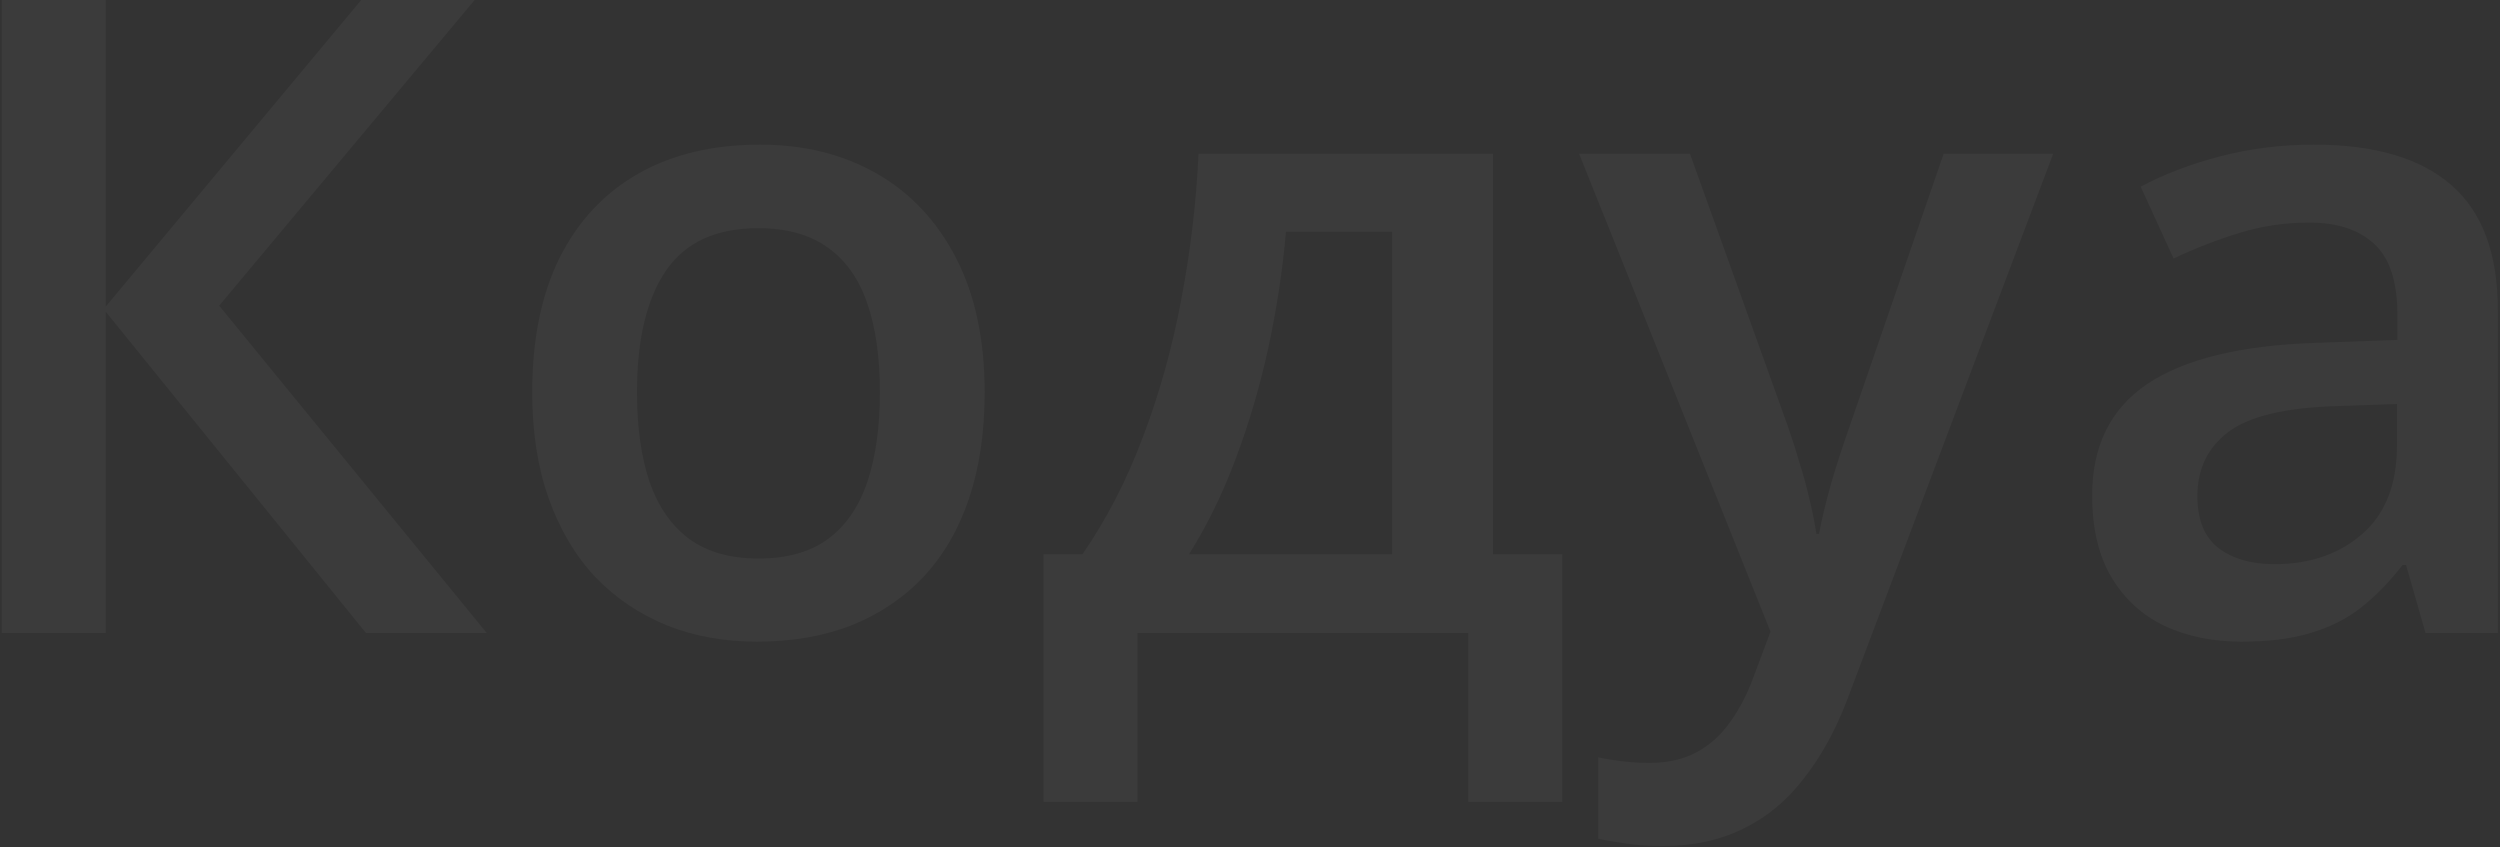 <?xml version="1.0" encoding="UTF-8"?> <svg xmlns="http://www.w3.org/2000/svg" width="1015" height="344" viewBox="0 0 1015 344" fill="none"><rect x="0" y="0" width="1015" height="344" fill="#333333" stroke="none"/><path d="M197.625 257H148.582L42.938 126.57V257H0.75V0.008H42.938V124.461L146.648 0.008H192.703L88.992 124.109L197.625 257Z" fill="white" fill-opacity="0.04"></path><path d="M399.773 159.266C399.773 175.438 397.664 189.793 393.445 202.332C389.227 214.871 383.074 225.477 374.988 234.148C366.902 242.703 357.176 249.266 345.809 253.836C334.441 258.289 321.609 260.516 307.312 260.516C293.953 260.516 281.707 258.289 270.574 253.836C259.441 249.266 249.773 242.703 241.57 234.148C233.484 225.477 227.215 214.871 222.762 202.332C218.309 189.793 216.082 175.438 216.082 159.266C216.082 137.82 219.773 119.656 227.156 104.773C234.656 89.773 245.32 78.348 259.148 70.496C272.977 62.645 289.441 58.719 308.543 58.719C326.473 58.719 342.293 62.645 356.004 70.496C369.715 78.348 380.438 89.773 388.172 104.773C395.906 119.773 399.773 137.938 399.773 159.266ZM258.621 159.266C258.621 173.445 260.32 185.574 263.719 195.652C267.234 205.73 272.625 213.465 279.891 218.855C287.156 224.129 296.531 226.766 308.016 226.766C319.5 226.766 328.875 224.129 336.141 218.855C343.406 213.465 348.738 205.73 352.137 195.652C355.535 185.574 357.234 173.445 357.234 159.266C357.234 145.086 355.535 133.074 352.137 123.23C348.738 113.27 343.406 105.711 336.141 100.555C328.875 95.281 319.441 92.644 307.84 92.644C290.73 92.644 278.25 98.387 270.398 109.871C262.547 121.355 258.621 137.82 258.621 159.266Z" fill="white" fill-opacity="0.04"></path><path d="M606.141 62.41V225.008H634.266V325.555H596.121V257H461.824V325.555H423.68V225.008H439.5C449.344 210.711 457.547 194.773 464.109 177.195C470.789 159.617 475.945 141.102 479.578 121.648C483.328 102.078 485.672 82.332 486.609 62.41H606.141ZM565.184 94.051H522.117C520.711 109.871 518.309 125.633 514.91 141.336C511.512 156.922 507.117 171.863 501.727 186.16C496.453 200.34 490.125 213.289 482.742 225.008H565.184V94.051Z" fill="white" fill-opacity="0.04"></path><path d="M641.121 62.41H686.121L726.023 173.504C727.781 178.543 729.363 183.523 730.77 188.445C732.293 193.25 733.582 197.996 734.637 202.684C735.809 207.371 736.746 212.059 737.449 216.746H738.504C739.676 210.652 741.316 203.855 743.426 196.355C745.652 188.738 748.113 181.121 750.809 173.504L789.129 62.41H833.602L750.105 283.719C745.301 296.375 739.383 307.156 732.352 316.062C725.438 325.086 717.234 331.883 707.742 336.453C698.25 341.141 687.41 343.484 675.223 343.484C669.363 343.484 664.266 343.133 659.93 342.43C655.594 341.844 651.902 341.199 648.855 340.496V307.449C651.316 308.035 654.422 308.562 658.172 309.031C661.922 309.5 665.789 309.734 669.773 309.734C677.156 309.734 683.543 308.27 688.934 305.34C694.324 302.41 698.895 298.25 702.645 292.859C706.395 287.586 709.5 281.551 711.961 274.754L718.816 256.473L641.121 62.41Z" fill="white" fill-opacity="0.04"></path><path d="M939.422 58.719C964.031 58.719 982.605 64.168 995.145 75.066C1007.8 85.965 1014.13 102.957 1014.13 126.043V257H984.773L976.863 229.402H975.457C969.949 236.434 964.266 242.234 958.406 246.805C952.547 251.375 945.75 254.773 938.016 257C930.398 259.344 921.082 260.516 910.066 260.516C898.465 260.516 888.094 258.406 878.953 254.188C869.812 249.852 862.605 243.289 857.332 234.5C852.059 225.711 849.422 214.578 849.422 201.102C849.422 181.062 856.863 166.004 871.746 155.926C886.746 145.848 909.363 140.281 939.598 139.227L973.348 137.996V127.801C973.348 114.324 970.184 104.715 963.855 98.973C957.645 93.231 948.855 90.359 937.488 90.359C927.762 90.359 918.328 91.766 909.188 94.578C900.047 97.391 891.141 100.848 882.469 104.949L869.109 75.769C878.602 70.731 889.383 66.629 901.453 63.465C913.641 60.301 926.297 58.719 939.422 58.719ZM973.172 164.012L948.035 164.891C927.41 165.594 912.938 169.109 904.617 175.438C896.297 181.766 892.137 190.438 892.137 201.453C892.137 211.062 895.008 218.094 900.75 222.547C906.492 226.883 914.051 229.051 923.426 229.051C937.723 229.051 949.559 225.008 958.934 216.922C968.426 208.719 973.172 196.707 973.172 180.887V164.012Z" fill="white" fill-opacity="0.04"></path></svg> 